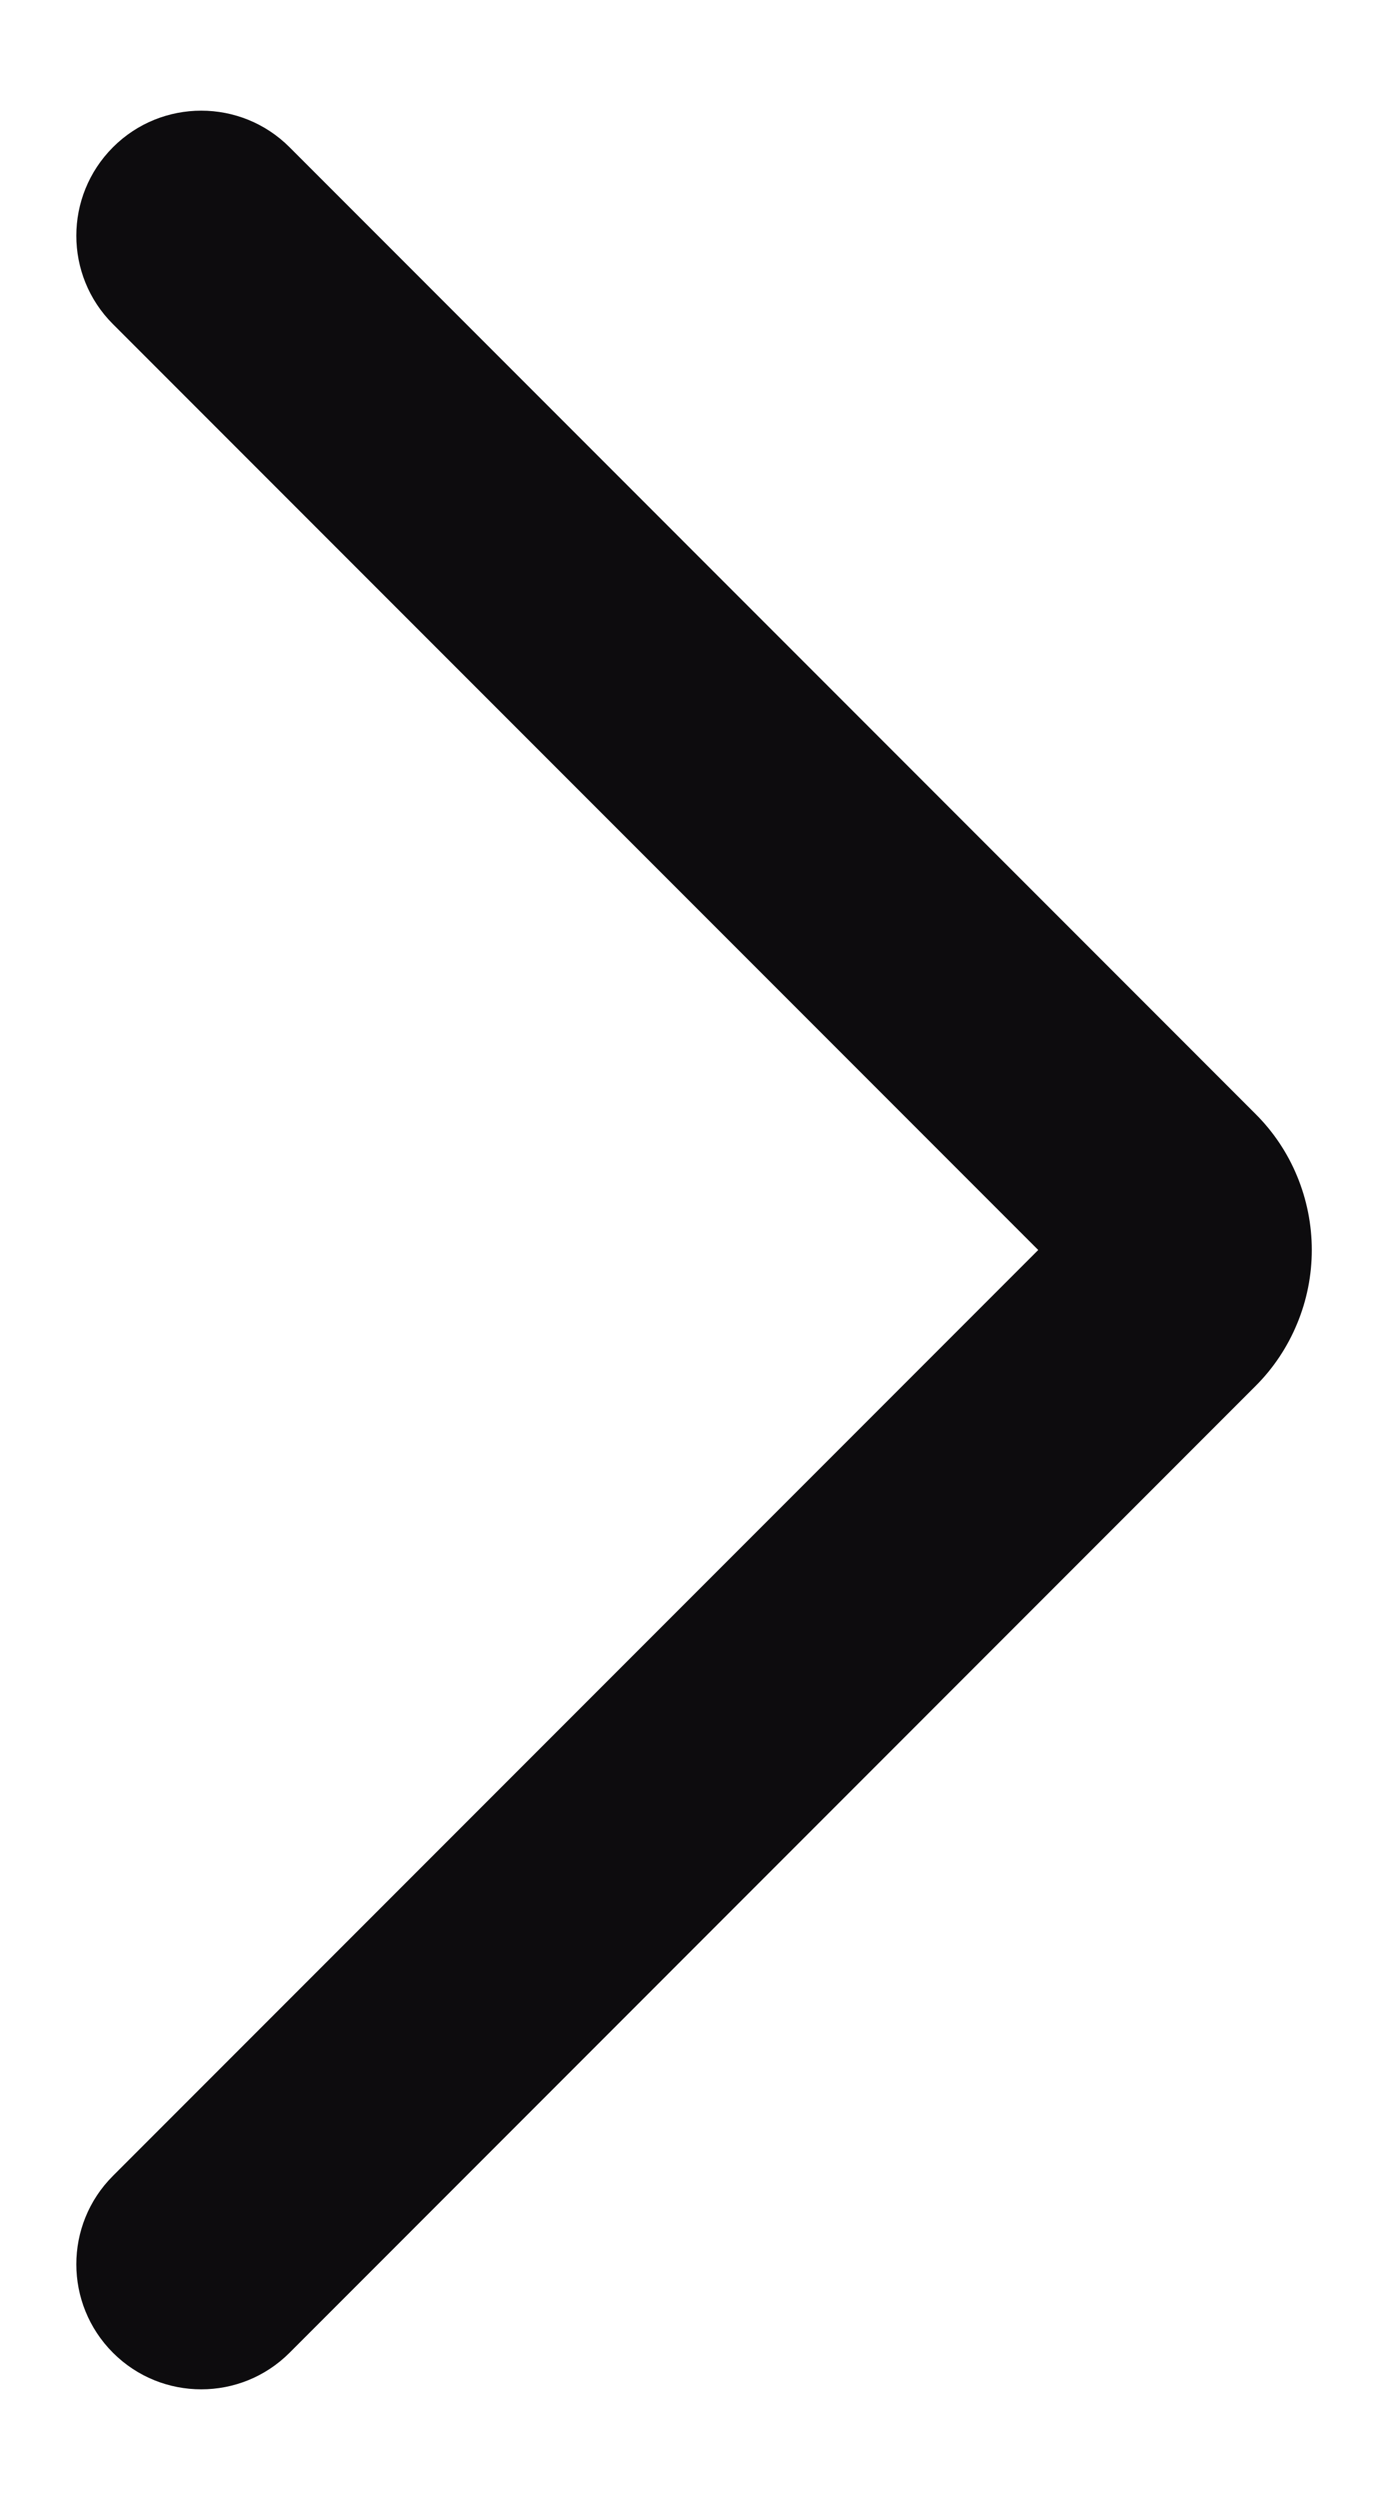 <svg width="10" height="18" viewBox="0 0 10 18" fill="none" xmlns="http://www.w3.org/2000/svg">
<path fill-rule="evenodd" clip-rule="evenodd" d="M0.814 16.94C0.462 16.588 0.462 16.018 0.813 15.667L7.48 9L0.813 2.333C0.462 1.982 0.462 1.412 0.814 1.06C1.165 0.709 1.735 0.709 2.086 1.06L9.044 8.019C9.174 8.148 9.276 8.301 9.345 8.468C9.415 8.637 9.451 8.818 9.451 9C9.451 9.182 9.415 9.363 9.345 9.531C9.276 9.698 9.174 9.852 9.044 9.981C9.044 9.981 9.044 9.981 9.044 9.981L2.086 16.94C1.735 17.291 1.165 17.291 0.814 16.94Z" fill="#0d0c0e"/>
</svg>
